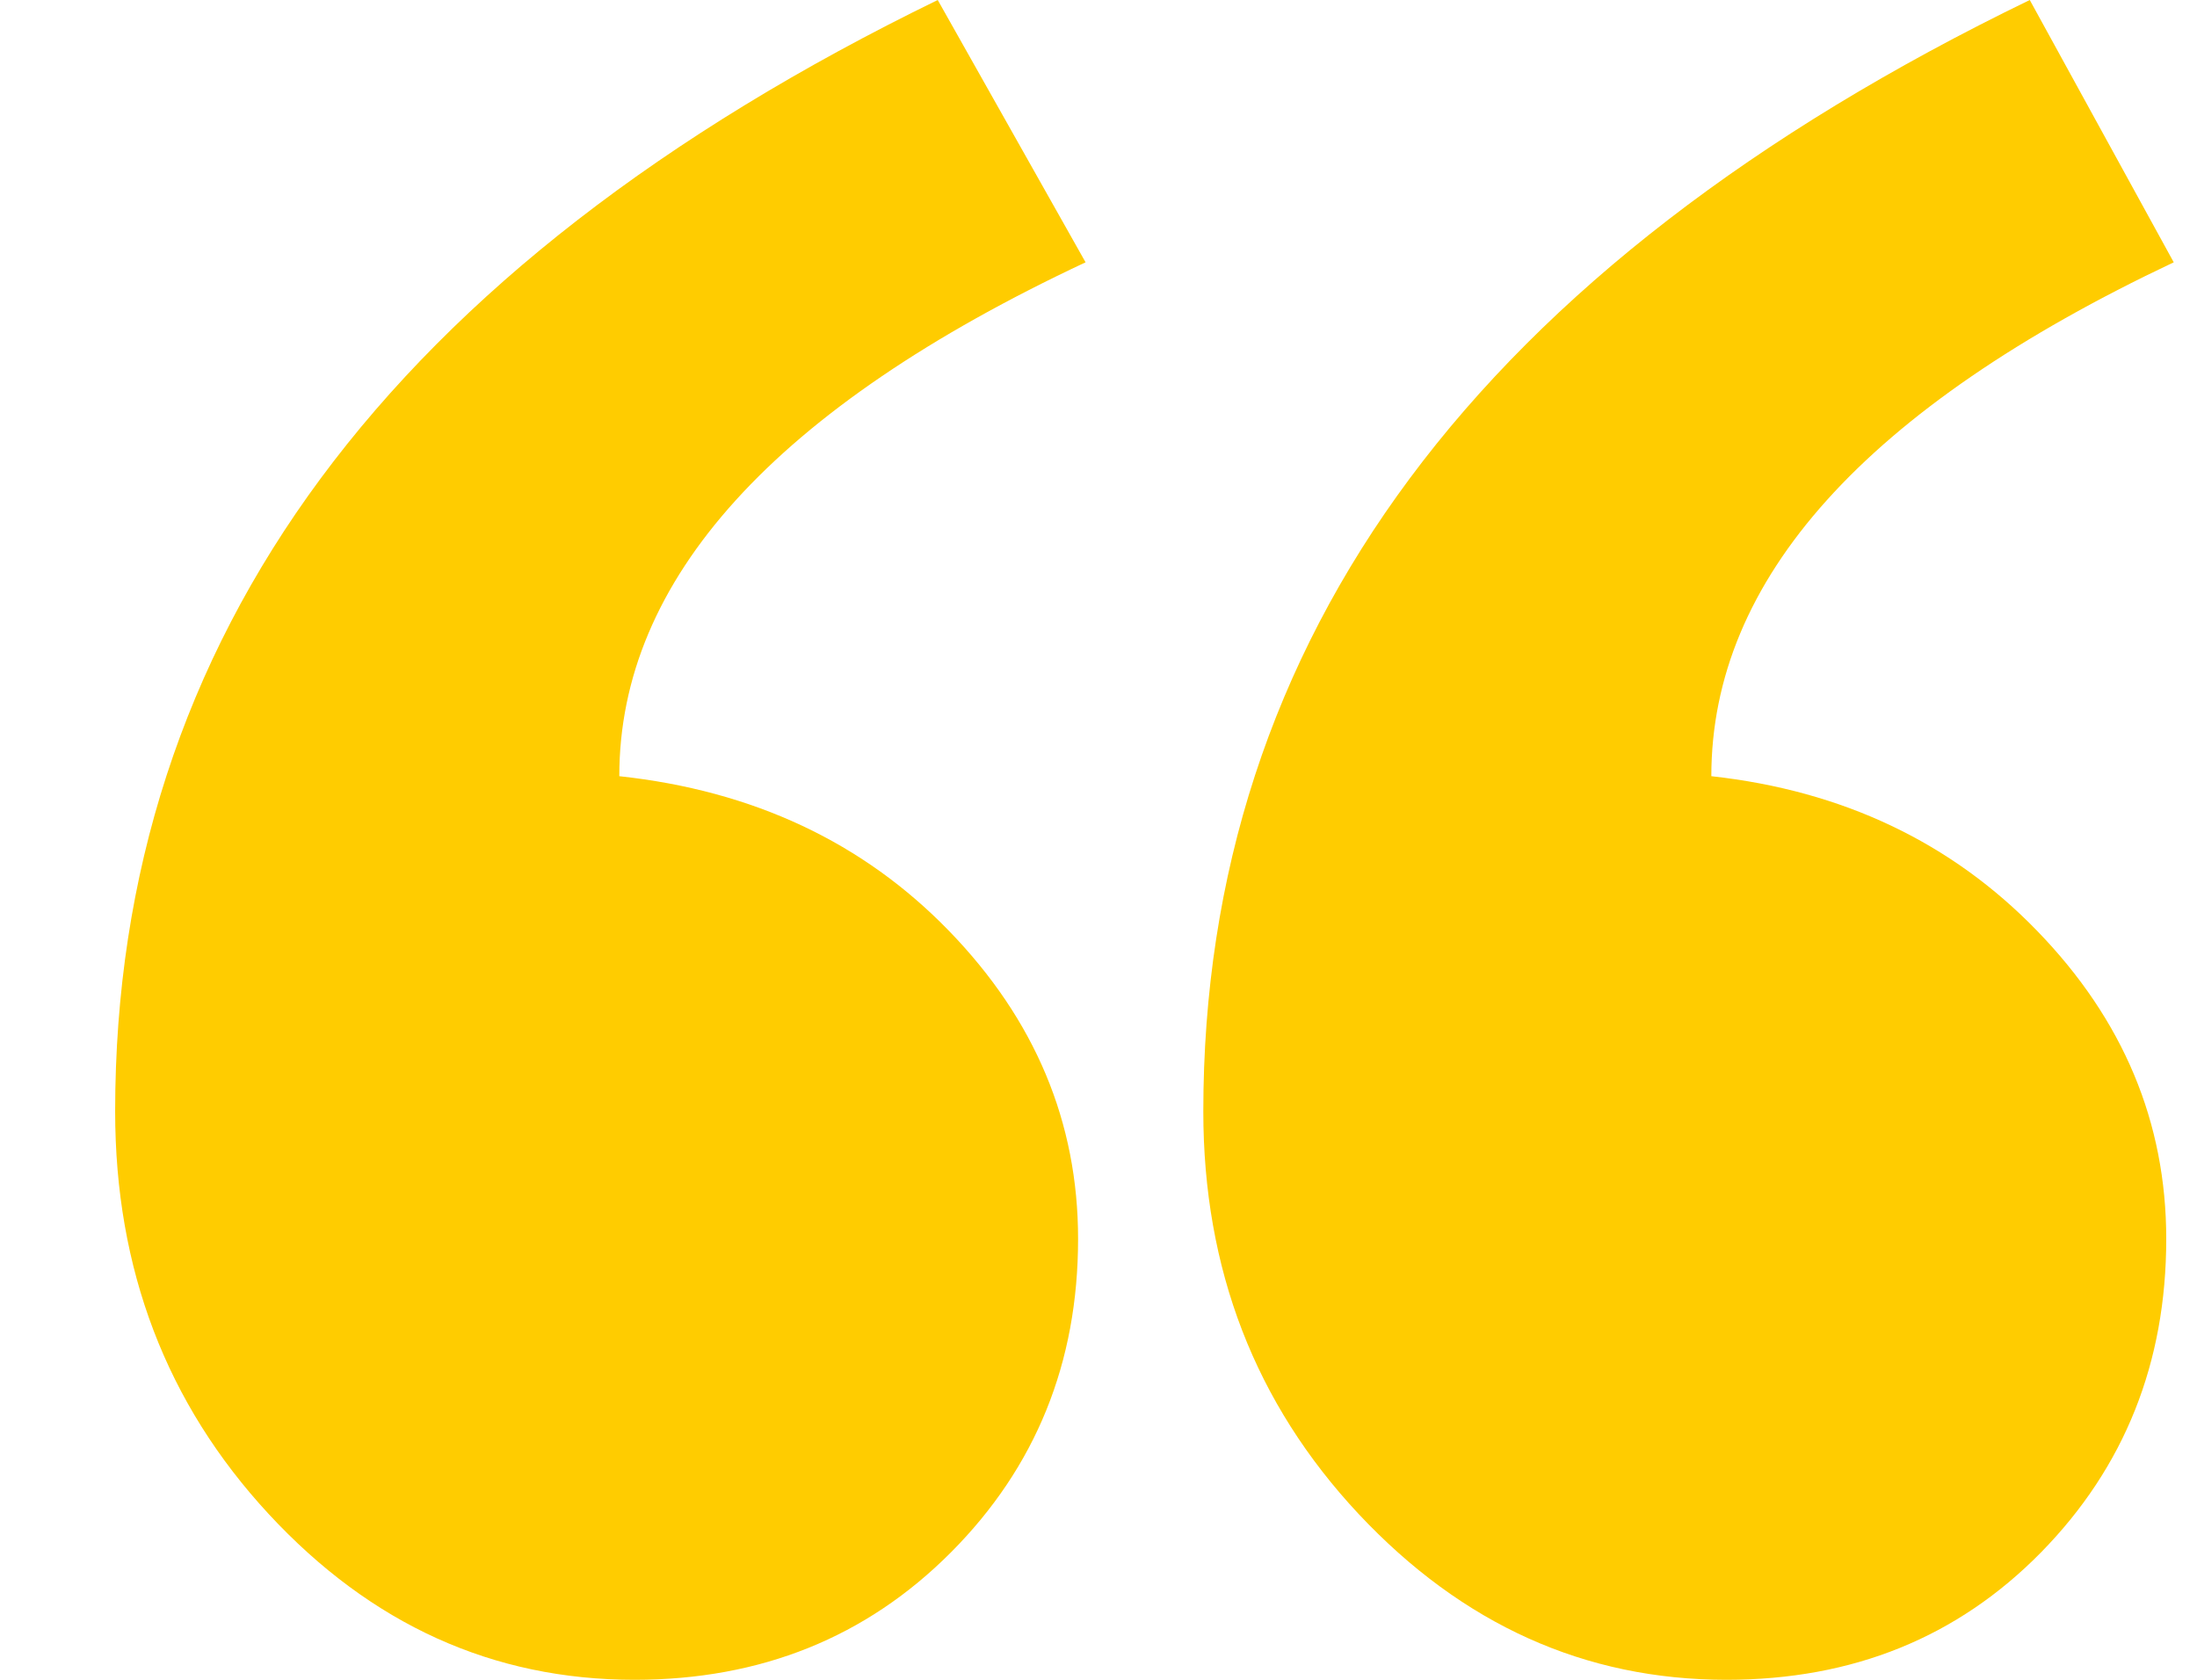 <svg width="17" height="13" viewBox="0 0 17 13" fill="none" xmlns="http://www.w3.org/2000/svg">
<g clip-path="url(#clip0_946_24663)">
<path fill-rule="evenodd" clip-rule="evenodd" d="M16.82 2.03C14.434 3.158 13.242 4.484 13.242 6.007C14.258 6.119 15.1 6.519 15.764 7.205C16.429 7.891 16.762 8.685 16.762 9.588C16.762 10.547 16.439 11.355 15.794 12.013C15.148 12.671 14.337 13 13.359 13C12.264 13 11.315 12.572 10.513 11.717C9.712 10.861 9.311 9.823 9.311 8.601C9.311 4.935 11.442 2.068 15.706 0L16.82 2.03ZM8.4 2.03C5.995 3.158 4.792 4.484 4.792 6.007C5.829 6.119 6.679 6.519 7.344 7.205C8.009 7.891 8.342 8.685 8.342 9.588C8.342 10.547 8.014 11.355 7.359 12.013C6.704 12.671 5.887 13 4.91 13C3.814 13 2.871 12.572 2.079 11.717C1.287 10.861 0.891 9.823 0.891 8.601C0.891 4.935 3.013 2.068 7.256 0L8.4 2.03Z" fill="#FFCC00"/>
</g>
<defs>
<clipPath id="clip0_946_24663">
<rect width="16" height="13" fill="white" transform="translate(0.891)"/>
</clipPath>
</defs>
</svg>
